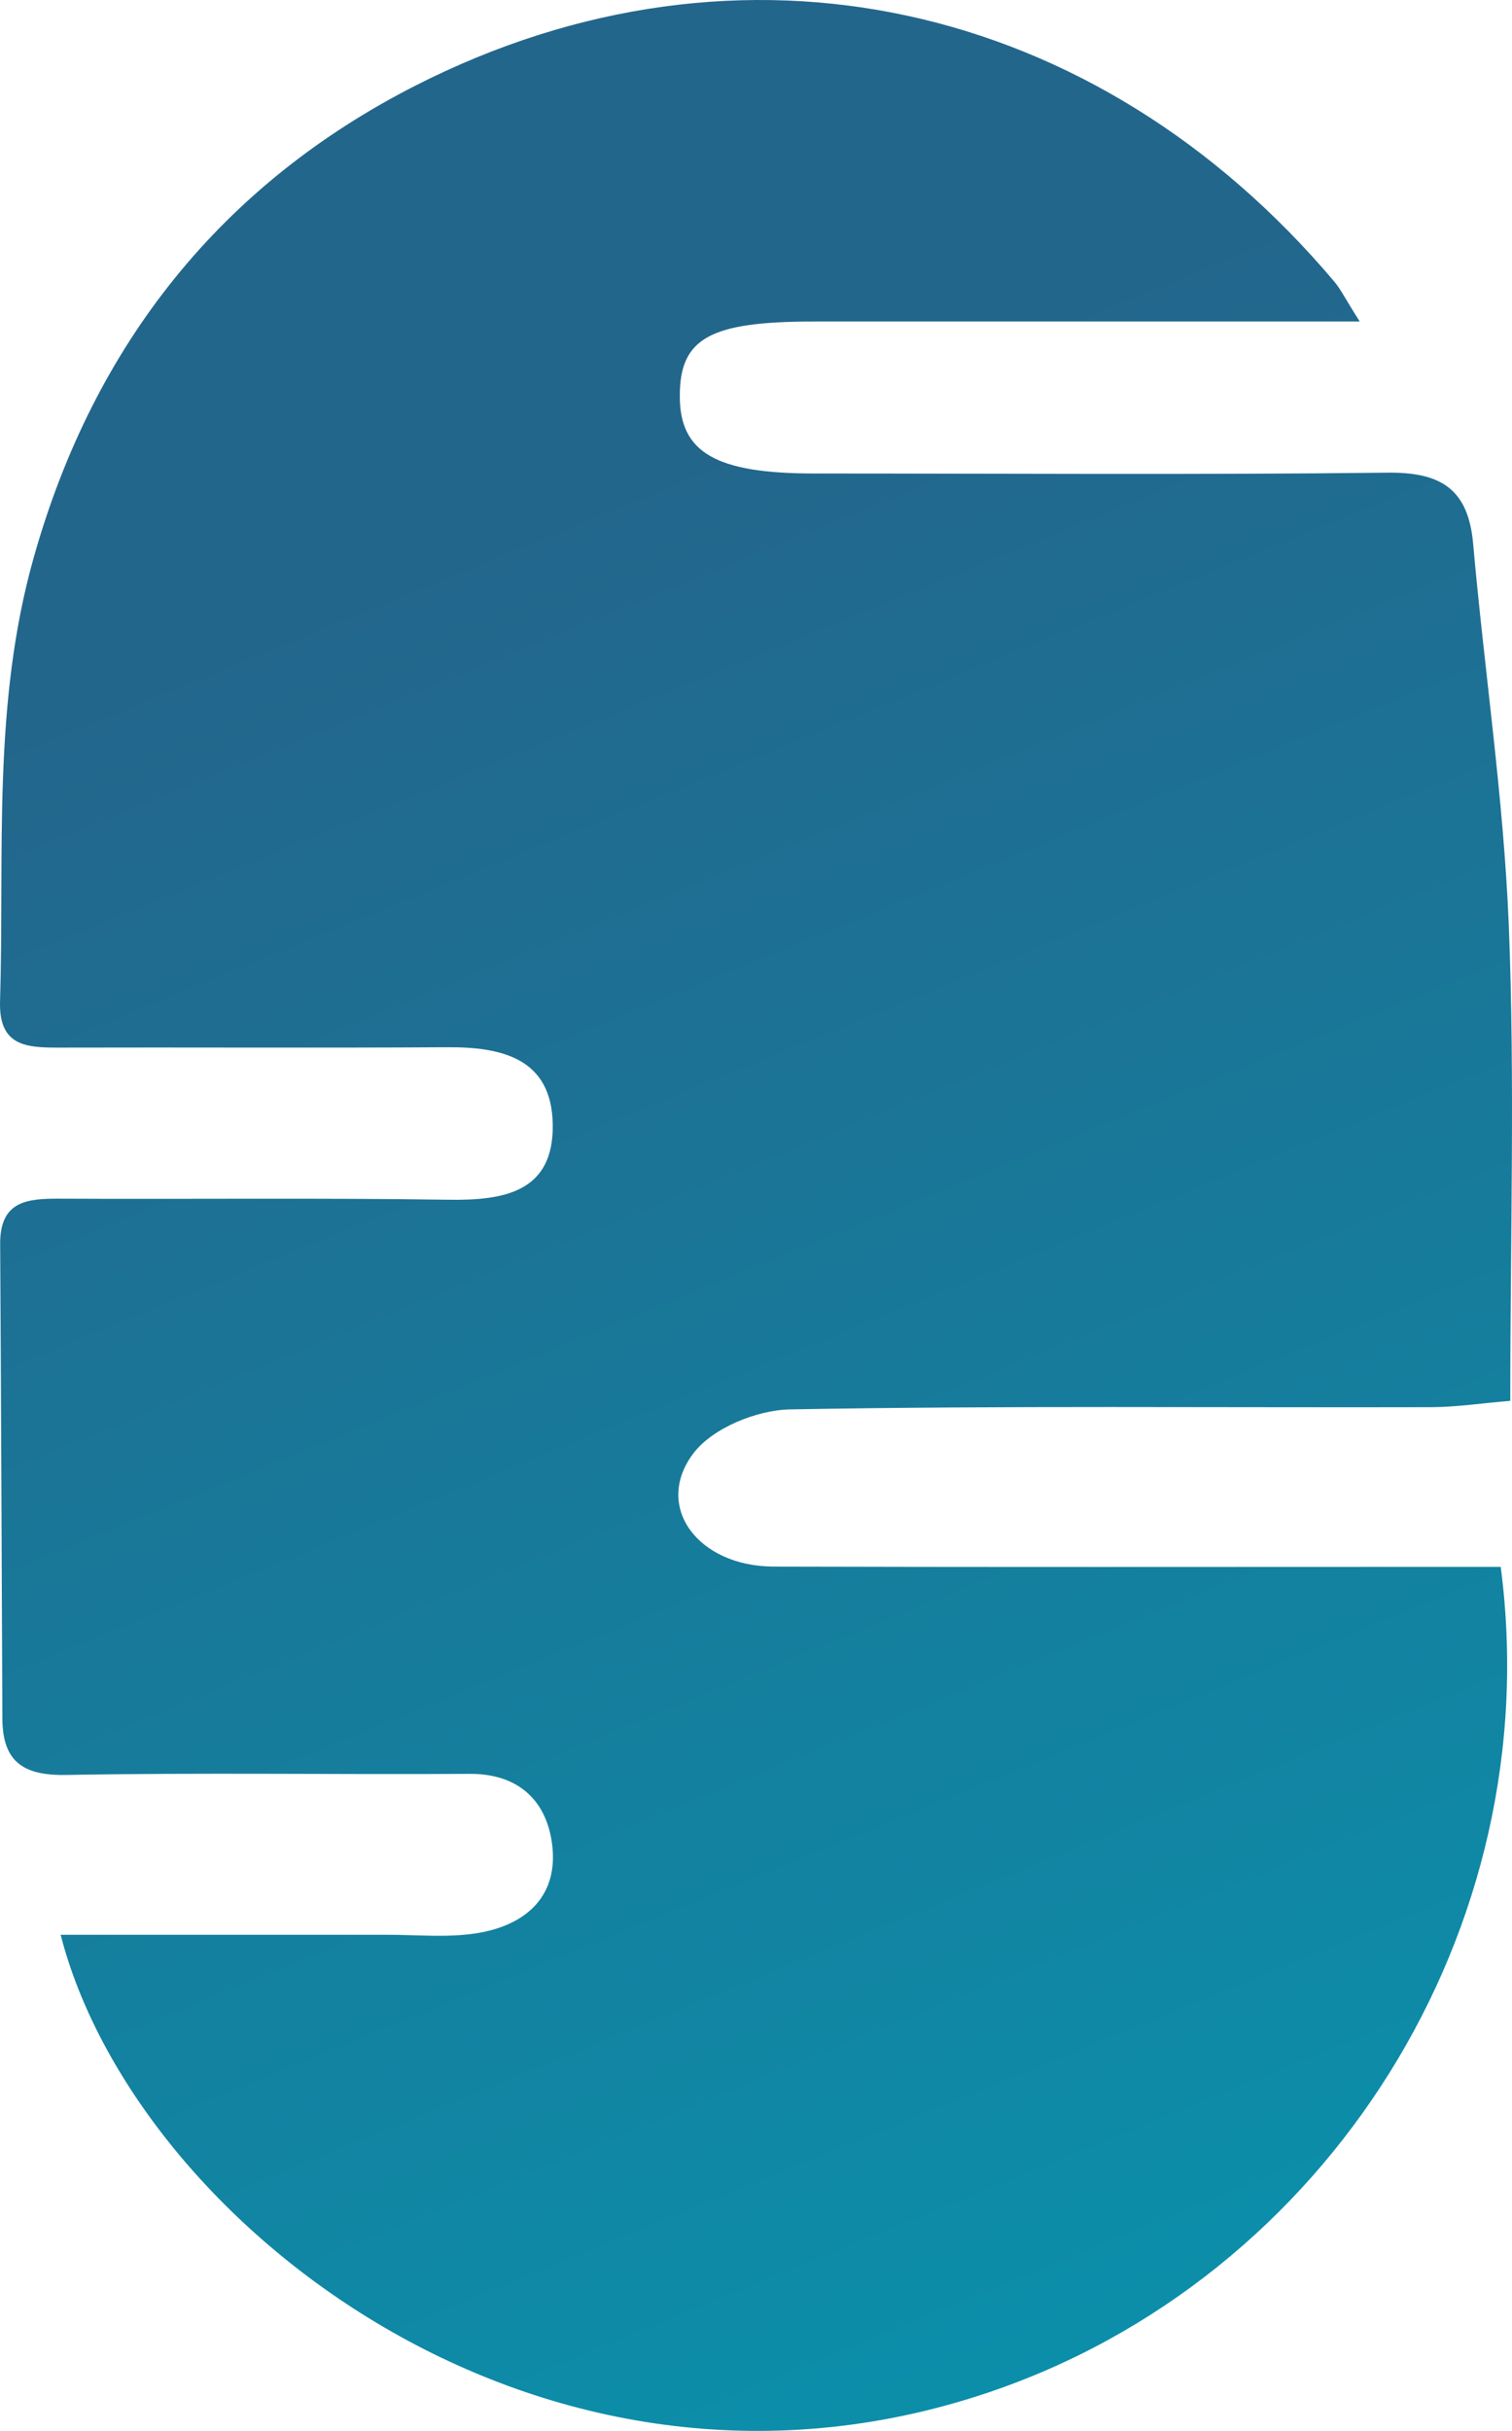 <svg width="28" height="45" viewBox="0 0 28 45" fill="none" xmlns="http://www.w3.org/2000/svg">
<g clip-path="url(#clip0_108_2593)">
<path d="M25.18 5.952C21.612 5.952 18.339 5.952 15.066 5.952C13.14 5.952 12.587 6.263 12.589 7.336C12.589 8.378 13.259 8.765 15.074 8.765C18.612 8.765 22.15 8.791 25.686 8.75C26.661 8.737 27.189 9.035 27.28 10.062C27.488 12.416 27.844 14.761 27.94 17.118C28.056 20 27.968 22.889 27.968 25.932C27.467 25.972 26.99 26.046 26.512 26.049C22.554 26.059 18.594 26.018 14.636 26.09C14.017 26.1 13.191 26.436 12.837 26.908C12.101 27.891 12.923 28.994 14.323 29C18.367 29.012 22.408 29.005 26.451 29.005C26.904 29.005 27.356 29.005 27.791 29.005C28.673 35.714 24.581 42.184 18.281 44.296C10.017 47.068 2.485 41.116 1.123 35.816C3.165 35.816 5.167 35.816 7.171 35.816C7.719 35.816 8.275 35.872 8.811 35.79C9.693 35.655 10.332 35.143 10.229 34.18C10.138 33.349 9.615 32.829 8.69 32.837C6.205 32.852 3.719 32.812 1.237 32.857C0.446 32.873 0.049 32.626 0.044 31.818C0.031 28.887 0.021 25.96 0.003 23.029C-0.002 22.229 0.506 22.186 1.108 22.189C3.509 22.201 5.91 22.173 8.308 22.209C9.334 22.224 10.254 22.069 10.236 20.818C10.219 19.59 9.294 19.378 8.268 19.386C5.867 19.401 3.466 19.386 1.067 19.393C0.466 19.393 -0.024 19.352 0.001 18.535C0.084 15.788 -0.146 13.046 0.625 10.319C1.747 6.339 4.133 3.399 7.689 1.587C13.734 -1.491 20.31 0.01 24.705 5.208C24.824 5.348 24.907 5.521 25.18 5.952Z" fill="url(#paint0_linear_108_2593)"/>
</g>
<defs>
<linearGradient id="paint0_linear_108_2593" x1="31.007" y1="57.463" x2="11.233" y2="9.031" gradientUnits="userSpaceOnUse">
<stop stop-color="#00A2B8"/>
<stop offset="1" stop-color="#23668C"/>
</linearGradient>
<clipPath id="clip0_108_2593">
<rect width="28" height="45" fill="white"/>
</clipPath>
</defs>
</svg>
